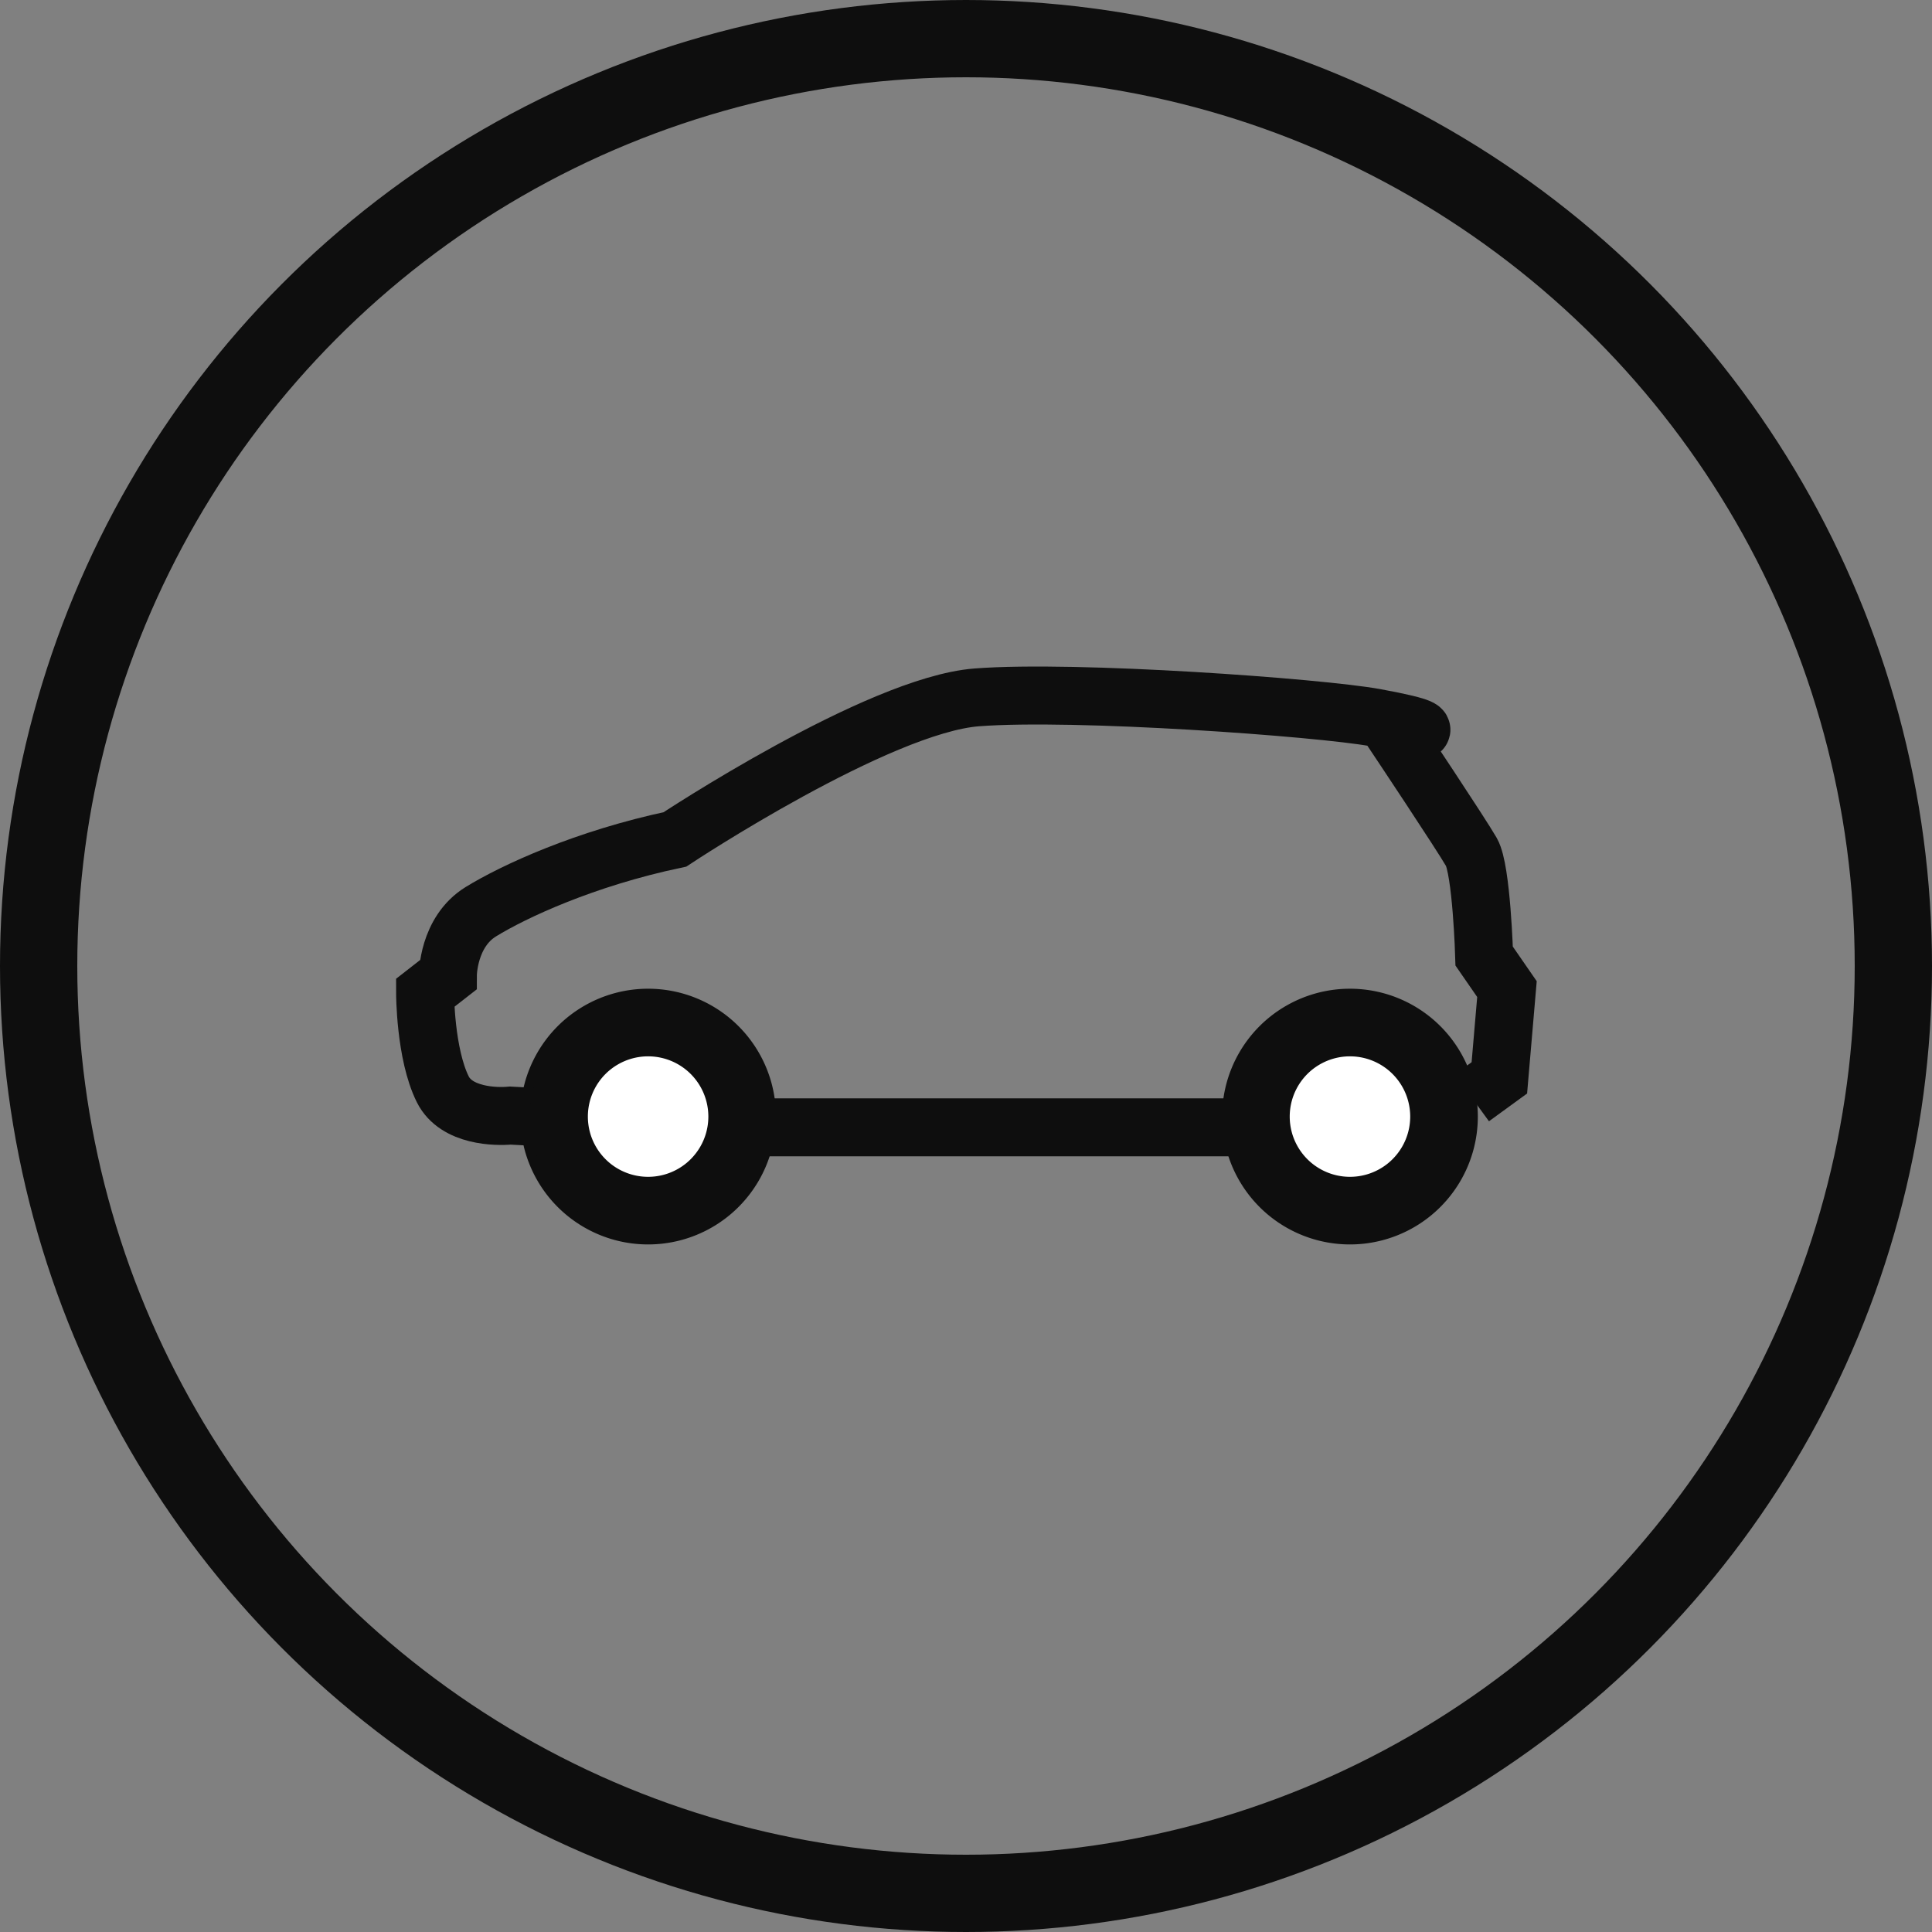 <svg width="50" height="50" xmlns="http://www.w3.org/2000/svg"><rect width="100%" height="100%" fill="#808080" stroke="none"/><g transform="translate(1 1)" fill="none" fill-rule="evenodd"><circle stroke="#0E0E0E" stroke-width="2" cx="24" cy="24" r="24"/><path d="M18.082 27.897a2.309 2.309 0 11-4.618 0 2.309 2.309 0 014.618 0" fill="#FFF"/><path d="M18.082 27.897a2.309 2.309 0 11-4.618 0 2.309 2.309 0 014.618 0z" stroke="#0E0E0E" stroke-width="2" stroke-linecap="round"/><path d="M36.246 27.897a2.309 2.309 0 11-4.618 0 2.309 2.309 0 014.618 0" fill="#FFF"/><path d="M36.246 27.897a2.309 2.309 0 11-4.618 0 2.309 2.309 0 014.618 0z" stroke="#0E0E0E" stroke-width="2" stroke-linecap="round"/><path d="M37.093 27.412l.71-.517.197-2.297-.59-.854s-.066-2.232-.329-2.692c-.263-.46-1.97-3.02-1.97-3.02l.657-.13s.262-.066-1.182-.33c-1.444-.262-7.747-.721-10.307-.524-2.56.197-7.812 3.676-7.812 3.676-2.331.492-4.17 1.346-5.023 1.871-.853.525-.853 1.641-.853 1.641l-.59.46s0 1.576.458 2.495c.352.703 1.385.714 1.747.68l5.7.304h13.422l5.765-.763z" stroke="#0E0E0E" stroke-width="1.5" stroke-linecap="round"/><path d="M18.082 27.897a2.309 2.309 0 11-4.618 0 2.309 2.309 0 014.618 0" fill="#FFF"/><path d="M18.082 27.897a2.309 2.309 0 11-4.618 0 2.309 2.309 0 014.618 0z" stroke="#0E0E0E" stroke-width="1.5" stroke-linecap="round"/><path d="M36.246 27.897a2.309 2.309 0 11-4.618 0 2.309 2.309 0 014.618 0" fill="#FFF"/><path d="M36.246 27.897a2.309 2.309 0 11-4.618 0 2.309 2.309 0 014.618 0z" stroke="#0E0E0E" stroke-width="1.5" stroke-linecap="round"/></g></svg>